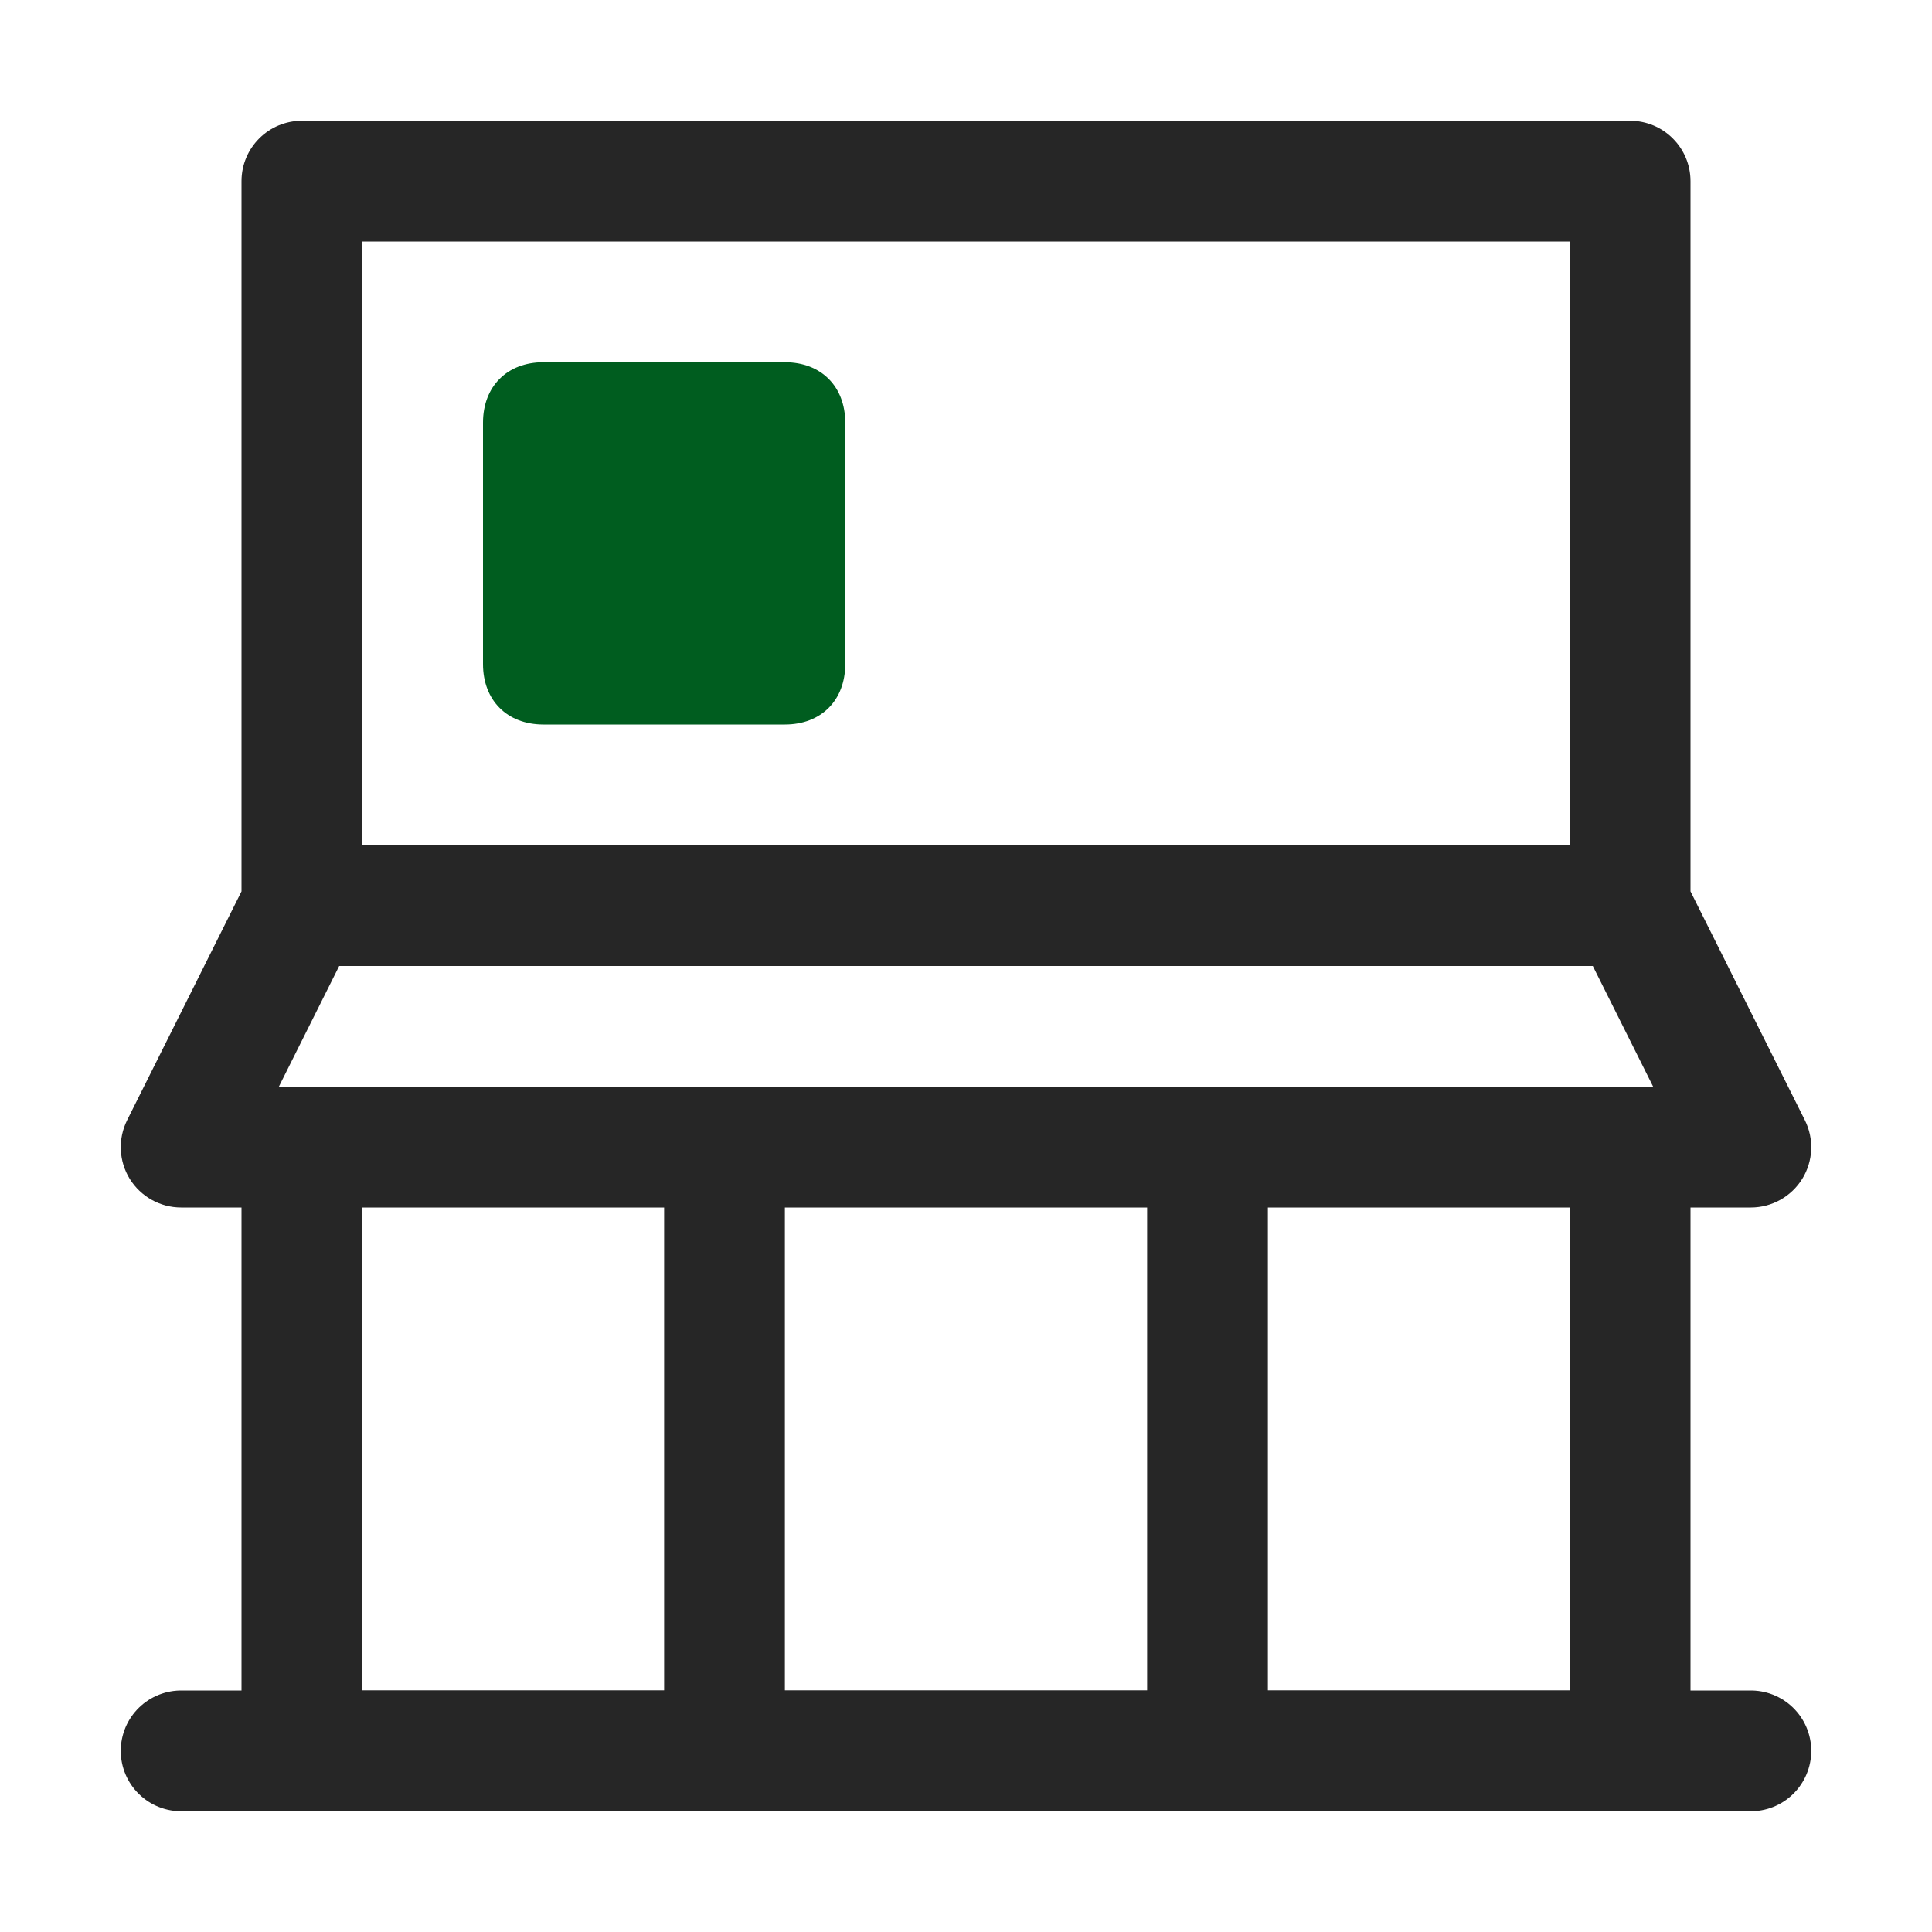 <svg width="32" height="32" viewBox="0 0 32 32" fill="none" xmlns="http://www.w3.org/2000/svg">
<path d="M3 29H29" stroke="#262626" stroke-width="2" stroke-linecap="round" stroke-linejoin="round"/>
<path fill-rule="evenodd" clip-rule="evenodd" d="M4 3C4 2.448 4.448 2 5 2H27C27.552 2 28 2.448 28 3V14.764L29.894 18.553C30.049 18.863 30.033 19.231 29.851 19.526C29.668 19.82 29.347 20 29 20H28V29C28 29.552 27.552 30 27 30H20H12H5C4.448 30 4 29.552 4 29V20H3C2.653 20 2.332 19.82 2.149 19.526C1.967 19.231 1.951 18.863 2.106 18.553L4 14.764V3ZM6 14H26V4H6V14ZM5.618 16L4.618 18H5H12H20H27H27.382L26.382 16H5.618ZM6 20V28H11V20H6ZM13 20V28H19V20H13ZM21 20V28H26V20H21Z" fill="#262626"/>
<path d="M13 6H9C8.4 6 8 6.4 8 7V11C8 11.6 8.4 12 9 12H13C13.6 12 14 11.6 14 11V7C14 6.4 13.6 6 13 6Z" fill="#005D1F"/>
</svg>
